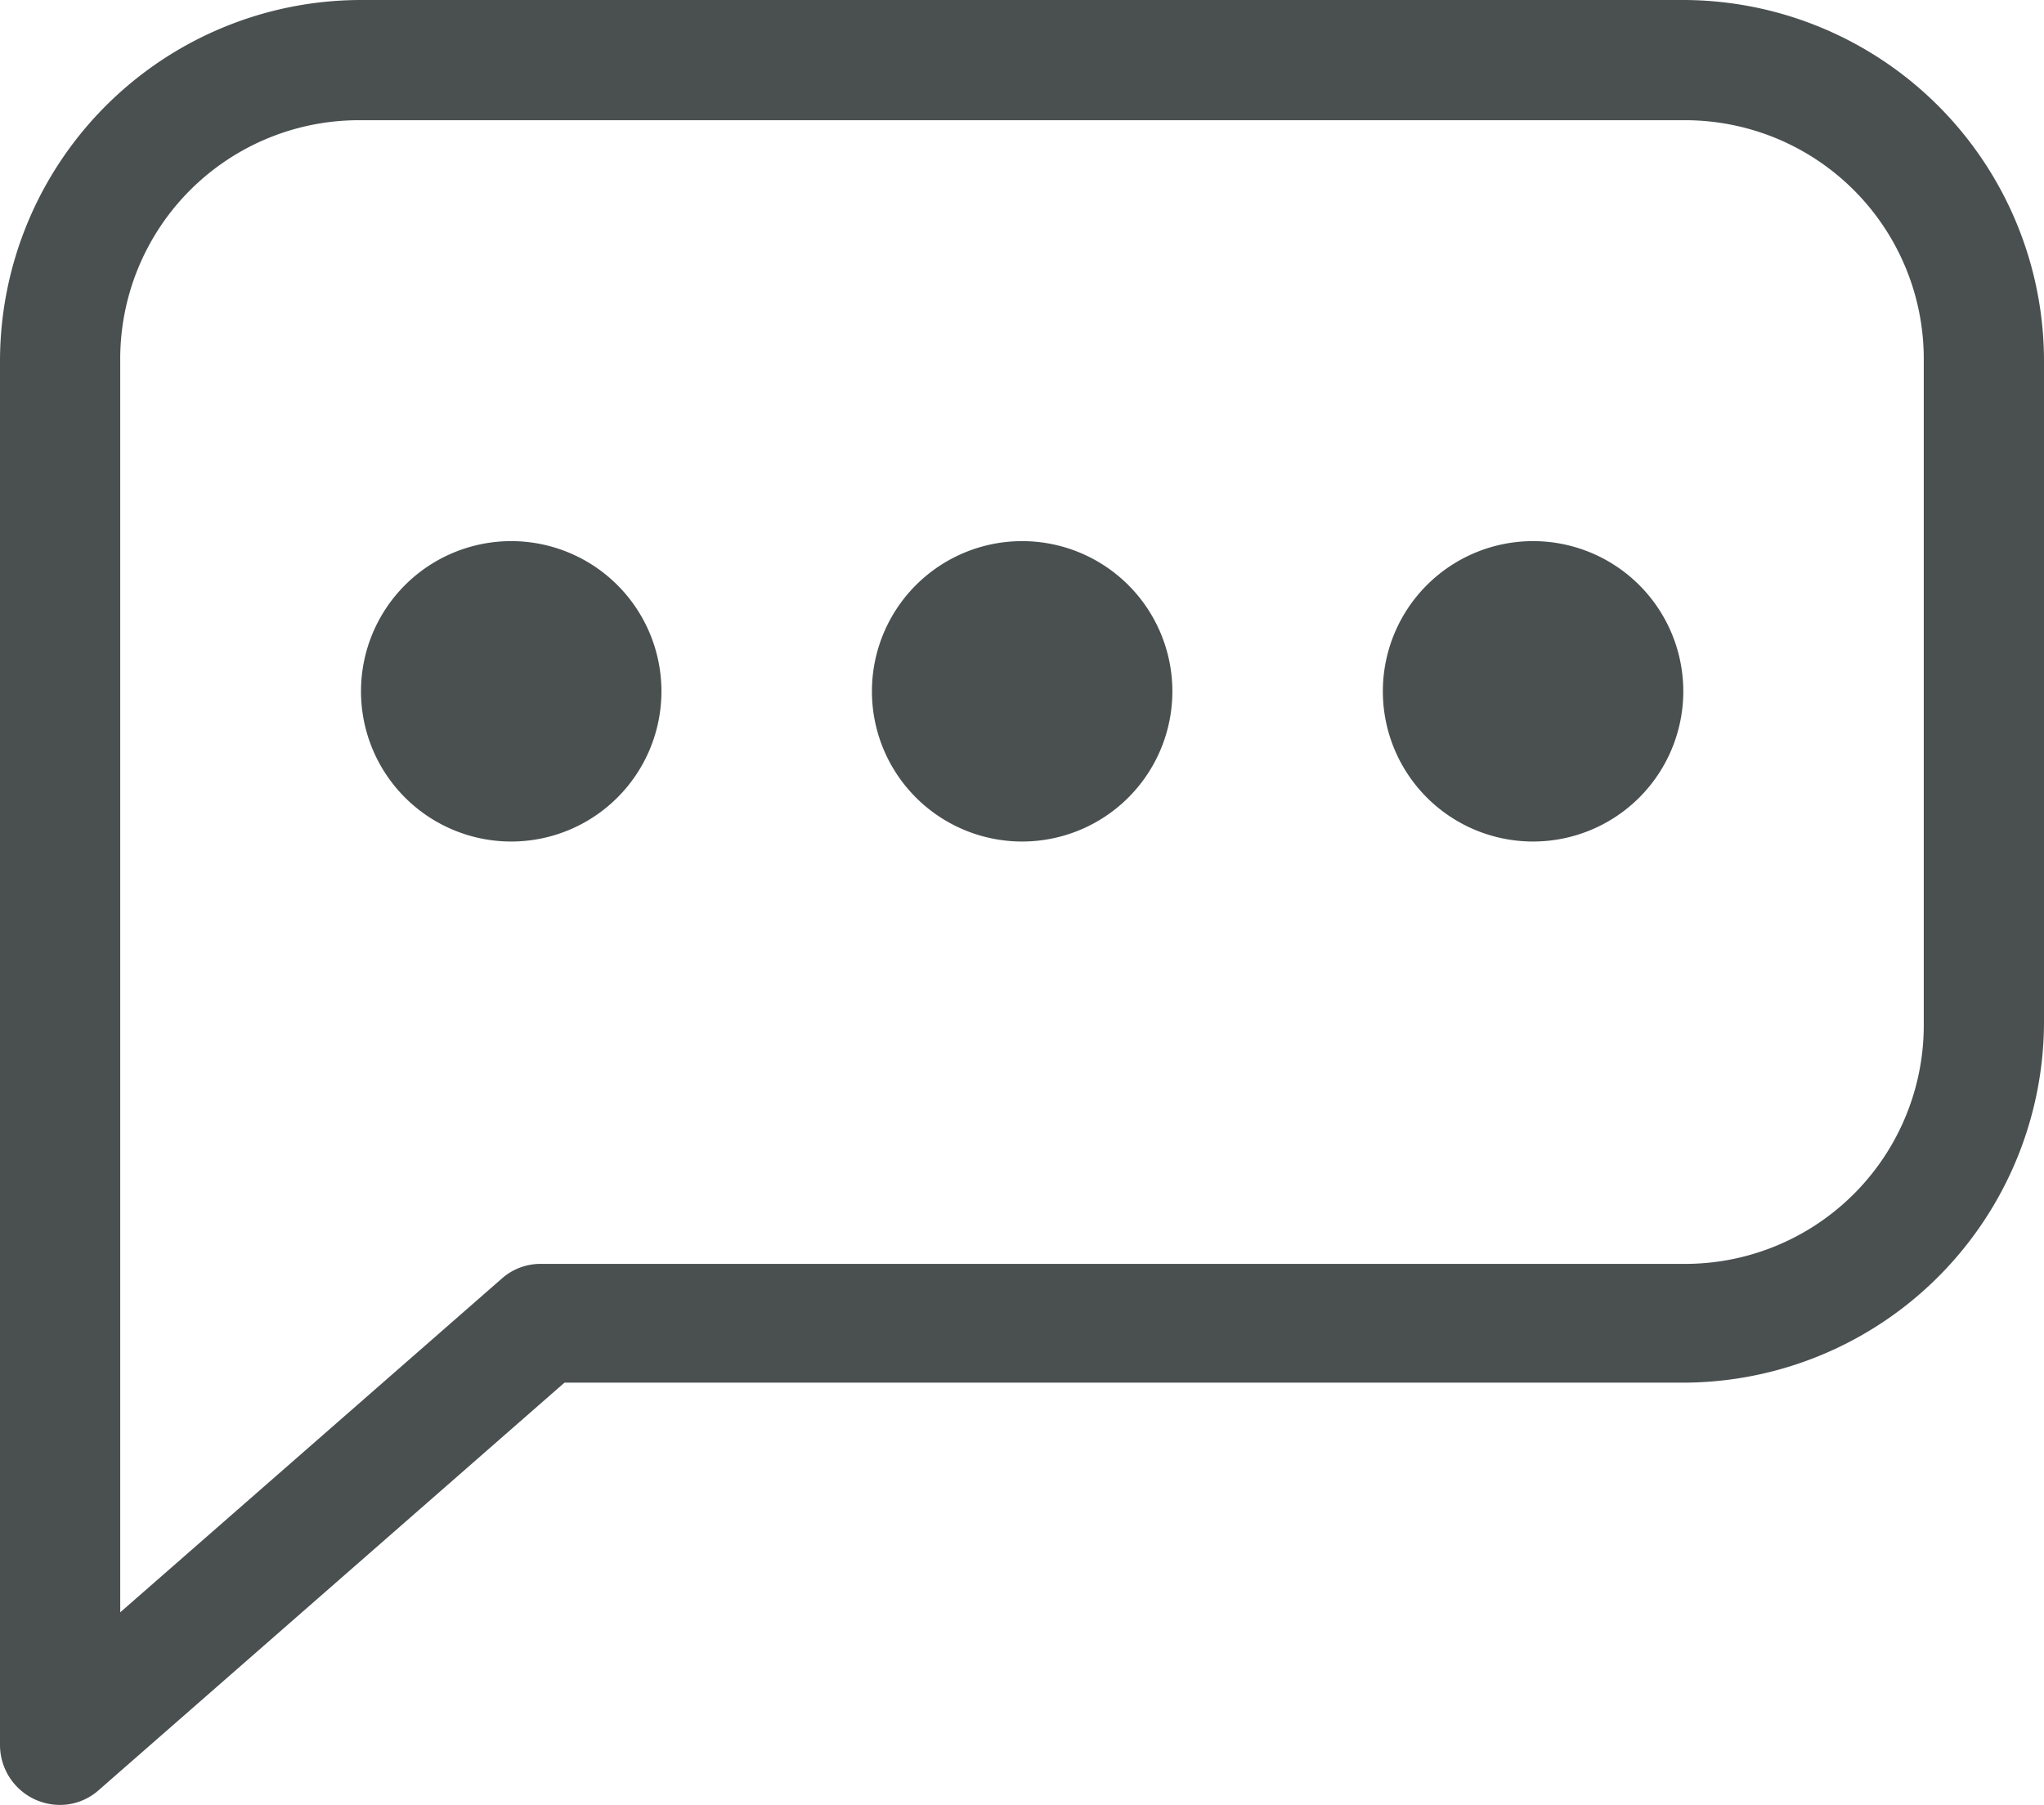 <svg xmlns="http://www.w3.org/2000/svg" height="100%" width="100%" version="1.1" viewBox="0 0 70.21 62.006" id="icon-live-chat">
  <defs
     id="defs690">
    <style
       id="style688">.cls-1{fill:#4a5050;}</style>
  </defs>
  <path
     id="path692"
     d="M 1.9,62 A 2.06,2.06 0 0 1 9.3972337e-6,59.94 V 12.39 A 12.41,12.41 0 0 1 12.39,0 h 45.43 a 12.41,12.41 0 0 1 12.39,12.39 v 22.72 a 12.41,12.41 0 0 1 -12.39,12.39 h -38.43 l -16,14 a 2,2 0 0 1 -1.49,0.5 z m 2.23,-6.61 13.1,-11.46 a 2,2 0 0 1 1.36,-0.51 h 39.23 a 8.2,8.2 0 0 0 8.26,-8.26 V 12.39 a 8.2,8.2 0 0 0 -8.26,-8.26 h -45.43 A 8.2,8.2 0 0 0 4.13,12.39 Z M 17.55,28.91 a 5.16,5.16 0 1 1 5.17,-5.16 5.16,5.16 0 0 1 -5.17,5.16 z m 17.56,0 a 5.16,5.16 0 1 1 5.16,-5.16 5.16,5.16 0 0 1 -5.16,5.16 z m 17.55,0 a 5.16,5.16 0 1 1 5.16,-5.16 5.16,5.16 0 0 1 -5.16,5.16 z"
     class="cls-1" />
</svg>
